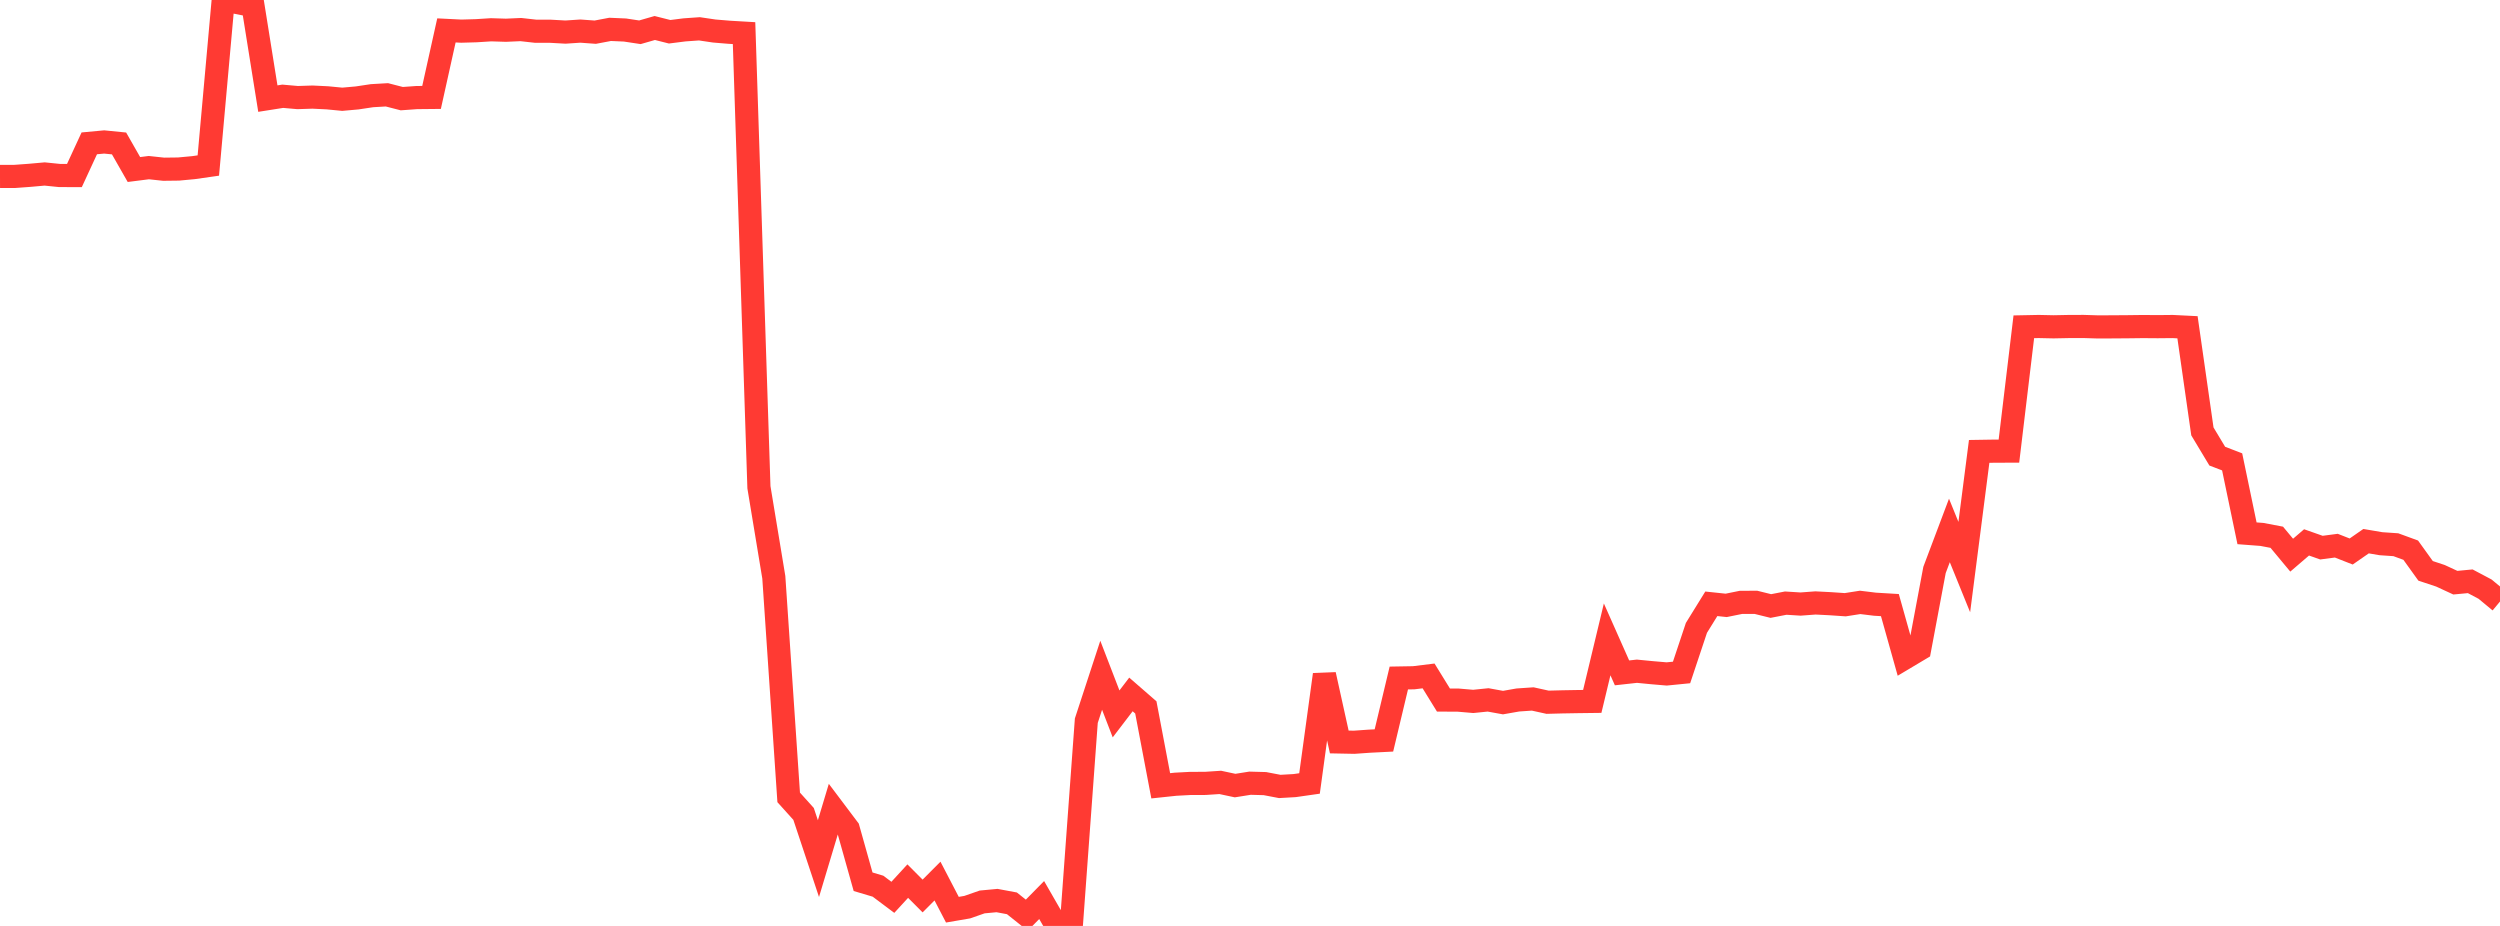 <?xml version="1.0" standalone="no"?>
<!DOCTYPE svg PUBLIC "-//W3C//DTD SVG 1.1//EN" "http://www.w3.org/Graphics/SVG/1.1/DTD/svg11.dtd">

<svg width="135" height="50" viewBox="0 0 135 50" preserveAspectRatio="none" 
  xmlns="http://www.w3.org/2000/svg"
  xmlns:xlink="http://www.w3.org/1999/xlink">


<polyline points="0.0, 9.528 0.804, 9.526 1.607, 9.467 2.411, 9.395 3.214, 9.477 4.018, 9.48 4.821, 7.741 5.625, 7.666 6.429, 7.746 7.232, 9.154 8.036, 9.052 8.839, 9.138 9.643, 9.128 10.446, 9.053 11.25, 8.938 12.054, 0.0 12.857, 0.145 13.661, 0.307 14.464, 5.325 15.268, 5.198 16.071, 5.269 16.875, 5.243 17.679, 5.282 18.482, 5.36 19.286, 5.288 20.089, 5.167 20.893, 5.12 21.696, 5.327 22.5, 5.269 23.304, 5.261 24.107, 1.642 24.911, 1.682 25.714, 1.659 26.518, 1.608 27.321, 1.633 28.125, 1.597 28.929, 1.687 29.732, 1.688 30.536, 1.733 31.339, 1.679 32.143, 1.738 32.946, 1.586 33.75, 1.621 34.554, 1.743 35.357, 1.512 36.161, 1.715 36.964, 1.613 37.768, 1.556 38.571, 1.675 39.375, 1.742 40.179, 1.789 40.982, 26.311 41.786, 31.174 42.589, 43.059 43.393, 43.951 44.196, 46.366 45.0, 43.689 45.804, 44.757 46.607, 47.614 47.411, 47.854 48.214, 48.456 49.018, 47.58 49.821, 48.384 50.625, 47.578 51.429, 49.124 52.232, 48.986 53.036, 48.705 53.839, 48.63 54.643, 48.78 55.446, 49.419 56.25, 48.602 57.054, 50.0 57.857, 49.902 58.661, 38.917 59.464, 36.464 60.268, 38.551 61.071, 37.5 61.875, 38.199 62.679, 42.433 63.482, 42.348 64.286, 42.305 65.089, 42.303 65.893, 42.25 66.696, 42.421 67.5, 42.293 68.304, 42.315 69.107, 42.468 69.911, 42.422 70.714, 42.307 71.518, 36.429 72.321, 40.066 73.125, 40.082 73.929, 40.025 74.732, 39.984 75.536, 36.613 76.339, 36.599 77.143, 36.5 77.946, 37.802 78.75, 37.807 79.554, 37.876 80.357, 37.794 81.161, 37.94 81.964, 37.799 82.768, 37.744 83.571, 37.921 84.375, 37.9 85.179, 37.886 85.982, 37.876 86.786, 34.526 87.589, 36.335 88.393, 36.246 89.196, 36.324 90.0, 36.393 90.804, 36.313 91.607, 33.905 92.411, 32.605 93.214, 32.69 94.018, 32.527 94.821, 32.526 95.625, 32.725 96.429, 32.569 97.232, 32.619 98.036, 32.559 98.839, 32.6 99.643, 32.655 100.446, 32.529 101.25, 32.627 102.054, 32.675 102.857, 35.535 103.661, 35.055 104.464, 30.777 105.268, 28.644 106.071, 30.622 106.875, 24.376 107.679, 24.363 108.482, 24.36 109.286, 17.647 110.089, 17.631 110.893, 17.648 111.696, 17.632 112.5, 17.629 113.304, 17.654 114.107, 17.65 114.911, 17.644 115.714, 17.634 116.518, 17.64 117.321, 17.632 118.125, 17.672 118.929, 23.296 119.732, 24.632 120.536, 24.941 121.339, 28.798 122.143, 28.859 122.946, 29.012 123.75, 29.979 124.554, 29.289 125.357, 29.572 126.161, 29.466 126.964, 29.781 127.768, 29.223 128.571, 29.36 129.375, 29.415 130.179, 29.709 130.982, 30.826 131.786, 31.093 132.589, 31.465 133.393, 31.389 134.196, 31.815 135.0, 32.482" fill="none" stroke="#ff3a33" stroke-width="1.25"/>

</svg>